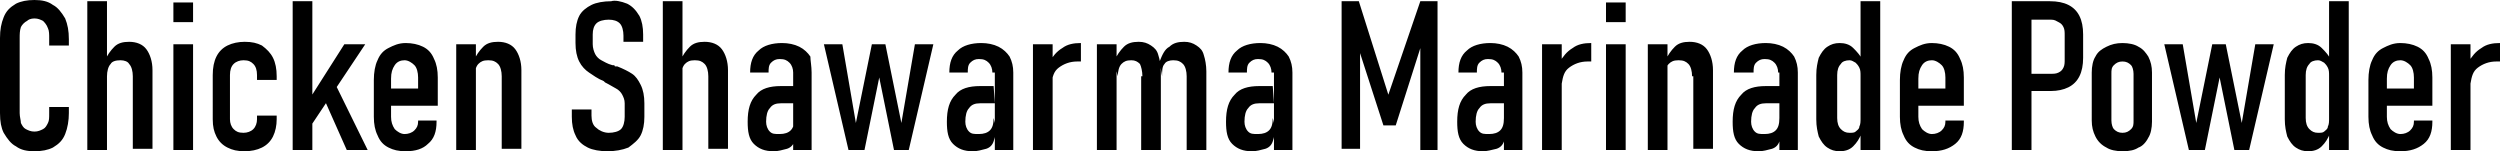 <?xml version="1.0" encoding="utf-8"?>
<!-- Generator: Adobe Illustrator 19.0.0, SVG Export Plug-In . SVG Version: 6.00 Build 0)  -->
<svg version="1.1" id="Layer_1" xmlns="http://www.w3.org/2000/svg" xmlns:xlink="http://www.w3.org/1999/xlink" x="0px" y="0px"
	 viewBox="0 0 203.3 12.3" style="enable-background:new 0 0 203.3 12.3;" xml:space="preserve">
<path d="M203.3,5c0,0-0.1,0-0.1,0c0,0-0.1,0-0.2,0c-0.6,0-1.1,0.2-1.5,0.5c-0.4,0.3-0.5,0.7-0.6,1.3l-0.2-1.7
	c0.3-0.5,0.6-0.9,1.1-1.2c0.4-0.3,0.9-0.4,1.5-0.4l0,0V5z M199.3,3.6h1.6v8.6h-1.6V3.6z M195.2,12.3c-0.6,0-1-0.1-1.4-0.3
	c-0.4-0.2-0.7-0.5-0.9-1c-0.2-0.4-0.3-0.9-0.3-1.5v-3c0-0.6,0.1-1.2,0.3-1.6c0.2-0.5,0.5-0.8,0.9-1c0.4-0.2,0.8-0.4,1.4-0.4
	c0.5,0,1,0.1,1.4,0.3c0.4,0.2,0.7,0.5,0.9,1c0.2,0.4,0.3,0.9,0.3,1.5v2.3h-4V7.2h2.5V6.3c0-0.4-0.1-0.8-0.3-1
	c-0.2-0.2-0.5-0.4-0.8-0.4c-0.3,0-0.6,0.1-0.8,0.4c-0.2,0.3-0.3,0.6-0.3,1.1v3.1c0,0.4,0.1,0.7,0.3,1c0.2,0.2,0.5,0.4,0.8,0.4
	c0.3,0,0.6-0.1,0.8-0.3c0.2-0.2,0.3-0.4,0.3-0.7V9.8h1.5v0.1c0,0.8-0.2,1.4-0.7,1.8C196.6,12.1,196,12.3,195.2,12.3z M187.7,12.3
	c-0.4,0-0.7-0.1-1-0.3c-0.3-0.2-0.5-0.5-0.7-0.9c-0.1-0.4-0.2-0.8-0.2-1.4V6.1c0-0.6,0.1-1,0.2-1.4c0.2-0.4,0.4-0.7,0.7-0.9
	c0.3-0.2,0.6-0.3,1-0.3c0.4,0,0.8,0.1,1.1,0.4c0.3,0.3,0.6,0.6,0.8,1.1l-0.2,1.2c0-0.3,0-0.5-0.1-0.7c-0.1-0.2-0.2-0.3-0.3-0.4
	c-0.2-0.1-0.3-0.2-0.5-0.2c-0.3,0-0.6,0.1-0.7,0.3c-0.2,0.2-0.3,0.5-0.3,0.9v3.5c0,0.4,0.1,0.7,0.3,0.9c0.2,0.2,0.4,0.3,0.7,0.3
	c0.2,0,0.4,0,0.5-0.1c0.1-0.1,0.3-0.2,0.3-0.4c0.1-0.2,0.1-0.4,0.1-0.7l0.1,1.2c-0.2,0.5-0.4,0.8-0.7,1.1
	C188.5,12.2,188.1,12.3,187.7,12.3z M189.4,0.1h1.6v12.1h-1.6V0.1z M176,3.6h1.5l1.1,6.4l1.3-6.4h1.1l1.3,6.4l1.1-6.4h1.5l-2,8.6
	h-1.2l-1.2-5.9l-1.2,5.9H178L176,3.6z M172.6,10.8c0.3,0,0.5-0.1,0.7-0.3c0.2-0.2,0.2-0.4,0.2-0.7V6c0-0.3-0.1-0.6-0.2-0.7
	c-0.2-0.2-0.4-0.3-0.7-0.3c-0.3,0-0.5,0.1-0.7,0.3c-0.2,0.2-0.2,0.4-0.2,0.7v3.8c0,0.3,0.1,0.6,0.2,0.7
	C172.1,10.7,172.3,10.8,172.6,10.8z M172.6,12.3c-0.5,0-1-0.1-1.3-0.3c-0.4-0.2-0.7-0.5-0.9-0.9c-0.2-0.4-0.3-0.8-0.3-1.3V5.9
	c0-0.5,0.1-1,0.3-1.3c0.2-0.4,0.5-0.6,0.9-0.8c0.4-0.2,0.8-0.3,1.3-0.3c0.5,0,1,0.1,1.3,0.3c0.4,0.2,0.6,0.5,0.8,0.8
	c0.2,0.4,0.3,0.8,0.3,1.3v4c0,0.5-0.1,1-0.3,1.3c-0.2,0.4-0.5,0.7-0.8,0.8C173.6,12.2,173.2,12.3,172.6,12.3z M163.6,0.1h1.6v12.1
	h-1.6V0.1z M164.5,6h2.3c0.2,0,0.4,0,0.6-0.1c0.2-0.1,0.3-0.2,0.4-0.4c0.1-0.2,0.1-0.4,0.1-0.7V2.9c0-0.3,0-0.5-0.1-0.7
	c-0.1-0.2-0.2-0.3-0.4-0.4c-0.2-0.1-0.3-0.2-0.6-0.2h-2.3V0.1h2.2c0.6,0,1.1,0.1,1.5,0.3c0.4,0.2,0.7,0.5,0.9,0.9
	c0.2,0.4,0.3,0.9,0.3,1.5v1.9c0,0.6-0.1,1.1-0.3,1.5c-0.2,0.4-0.5,0.7-0.9,0.9c-0.4,0.2-0.9,0.3-1.4,0.3h-2.2V6z M157.1,12.3
	c-0.6,0-1-0.1-1.4-0.3c-0.4-0.2-0.7-0.5-0.9-1c-0.2-0.4-0.3-0.9-0.3-1.5v-3c0-0.6,0.1-1.2,0.3-1.6c0.2-0.5,0.5-0.8,0.9-1
	c0.4-0.2,0.8-0.4,1.4-0.4c0.5,0,1,0.1,1.4,0.3c0.4,0.2,0.7,0.5,0.9,1c0.2,0.4,0.3,0.9,0.3,1.5v2.3h-4V7.2h2.5V6.3
	c0-0.4-0.1-0.8-0.3-1c-0.2-0.2-0.5-0.4-0.8-0.4c-0.3,0-0.6,0.1-0.8,0.4c-0.2,0.3-0.3,0.6-0.3,1.1v3.1c0,0.4,0.1,0.7,0.3,1
	c0.2,0.2,0.5,0.4,0.8,0.4c0.3,0,0.6-0.1,0.8-0.3c0.2-0.2,0.3-0.4,0.3-0.7V9.8h1.5v0.1c0,0.8-0.2,1.4-0.7,1.8
	C158.5,12.1,157.9,12.3,157.1,12.3z M149.6,12.3c-0.4,0-0.7-0.1-1-0.3c-0.3-0.2-0.5-0.5-0.7-0.9c-0.1-0.4-0.2-0.8-0.2-1.4V6.1
	c0-0.6,0.1-1,0.2-1.4c0.2-0.4,0.4-0.7,0.7-0.9c0.3-0.2,0.6-0.3,1-0.3c0.4,0,0.8,0.1,1.1,0.4c0.3,0.3,0.6,0.6,0.8,1.1l-0.2,1.2
	c0-0.3,0-0.5-0.1-0.7c-0.1-0.2-0.2-0.3-0.3-0.4c-0.2-0.1-0.3-0.2-0.5-0.2c-0.3,0-0.6,0.1-0.7,0.3c-0.2,0.2-0.3,0.5-0.3,0.9v3.5
	c0,0.4,0.1,0.7,0.3,0.9c0.2,0.2,0.4,0.3,0.7,0.3c0.2,0,0.4,0,0.5-0.1c0.1-0.1,0.3-0.2,0.3-0.4c0.1-0.2,0.1-0.4,0.1-0.7l0.1,1.2
	c-0.2,0.5-0.4,0.8-0.7,1.1C150.4,12.2,150,12.3,149.6,12.3z M151.3,0.1h1.6v12.1h-1.6V0.1z M143,12.3c-0.7,0-1.2-0.2-1.6-0.6
	c-0.4-0.4-0.5-1-0.5-1.8c0-1,0.2-1.7,0.7-2.2c0.4-0.5,1.1-0.7,2-0.7h1.1l0.1,1.4h-1.2c-0.4,0-0.7,0.1-0.9,0.4
	c-0.2,0.2-0.3,0.6-0.3,1.1c0,0.3,0.1,0.6,0.3,0.8c0.2,0.2,0.4,0.2,0.8,0.2c0.4,0,0.7-0.1,0.9-0.3c0.2-0.2,0.3-0.5,0.3-1l0.2,0.8
	c0,0.4-0.1,0.8-0.2,1.1c-0.1,0.3-0.3,0.5-0.6,0.6C143.7,12.2,143.4,12.3,143,12.3z M144.6,5.9c0-0.3-0.1-0.6-0.3-0.8
	c-0.2-0.2-0.4-0.3-0.8-0.3c-0.3,0-0.5,0.1-0.7,0.3c-0.2,0.2-0.2,0.5-0.2,0.8H141c0-0.8,0.2-1.4,0.7-1.8c0.4-0.4,1.1-0.6,1.9-0.6
	c0.5,0,1,0.1,1.4,0.3c0.4,0.2,0.7,0.5,0.9,0.8c0.2,0.4,0.3,0.8,0.3,1.3v6.3h-1.5V5.9z M137.6,6.2c0-0.4-0.1-0.8-0.3-1
	c-0.2-0.2-0.4-0.3-0.8-0.3c-0.4,0-0.6,0.1-0.8,0.3c-0.2,0.2-0.3,0.6-0.3,1L135.4,5c0.2-0.5,0.5-0.9,0.8-1.2c0.3-0.3,0.7-0.4,1.2-0.4
	c0.6,0,1.1,0.2,1.4,0.6c0.3,0.4,0.5,1,0.5,1.7v6.4h-1.6V6.2z M134,3.6h1.6v8.6H134V3.6z M130.6,3.6h1.6v8.6h-1.6V3.6z M130.6,0.2
	h1.6v1.6h-1.6V0.2z M129.4,5c0,0-0.1,0-0.1,0c0,0-0.1,0-0.2,0c-0.6,0-1.1,0.2-1.5,0.5c-0.4,0.3-0.5,0.7-0.6,1.3l-0.2-1.7
	c0.3-0.5,0.6-0.9,1.1-1.2c0.4-0.3,0.9-0.4,1.5-0.4l0,0V5z M125.4,3.6h1.6v8.6h-1.6V3.6z M120.6,12.3c-0.7,0-1.2-0.2-1.6-0.6
	c-0.4-0.4-0.5-1-0.5-1.8c0-1,0.2-1.7,0.7-2.2c0.4-0.5,1.1-0.7,2-0.7h1.1l0.1,1.4h-1.2c-0.4,0-0.7,0.1-0.9,0.4
	c-0.2,0.2-0.3,0.6-0.3,1.1c0,0.3,0.1,0.6,0.3,0.8c0.2,0.2,0.4,0.2,0.8,0.2c0.4,0,0.7-0.1,0.9-0.3c0.2-0.2,0.3-0.5,0.3-1l0.2,0.8
	c0,0.4-0.1,0.8-0.2,1.1c-0.1,0.3-0.3,0.5-0.6,0.6C121.3,12.2,120.9,12.3,120.6,12.3z M122.1,5.9c0-0.3-0.1-0.6-0.3-0.8
	c-0.2-0.2-0.4-0.3-0.8-0.3c-0.3,0-0.5,0.1-0.7,0.3c-0.2,0.2-0.2,0.5-0.2,0.8h-1.5c0-0.8,0.2-1.4,0.7-1.8c0.4-0.4,1.1-0.6,1.9-0.6
	c0.5,0,1,0.1,1.4,0.3c0.4,0.2,0.7,0.5,0.9,0.8c0.2,0.4,0.3,0.8,0.3,1.3v6.3h-1.5V5.9z M115.5,0.1h1.4v12.1h-1.4V3.1l0.1,0.5
	l-2.1,6.6h-1l-2.1-6.5l0.2-0.7v9.1h-1.5V0.1h1.4l2.4,7.6L115.5,0.1z M101.8,12.3c-0.7,0-1.2-0.2-1.6-0.6c-0.4-0.4-0.5-1-0.5-1.8
	c0-1,0.2-1.7,0.7-2.2c0.4-0.5,1.1-0.7,2-0.7h1.1l0.1,1.4h-1.2c-0.4,0-0.7,0.1-0.9,0.4c-0.2,0.2-0.3,0.6-0.3,1.1
	c0,0.3,0.1,0.6,0.3,0.8c0.2,0.2,0.4,0.2,0.8,0.2c0.4,0,0.7-0.1,0.9-0.3c0.2-0.2,0.3-0.5,0.3-1l0.2,0.8c0,0.4-0.1,0.8-0.2,1.1
	c-0.1,0.3-0.3,0.5-0.6,0.6C102.5,12.2,102.2,12.3,101.8,12.3z M103.4,5.9c0-0.3-0.1-0.6-0.3-0.8c-0.2-0.2-0.4-0.3-0.8-0.3
	c-0.3,0-0.5,0.1-0.7,0.3c-0.2,0.2-0.2,0.5-0.2,0.8h-1.5c0-0.8,0.2-1.4,0.7-1.8c0.4-0.4,1.1-0.6,1.9-0.6c0.5,0,1,0.1,1.4,0.3
	c0.4,0.2,0.7,0.5,0.9,0.8c0.2,0.4,0.3,0.8,0.3,1.3v6.3h-1.5V5.9z M92.9,6.2c0-0.4-0.1-0.8-0.2-1c-0.2-0.2-0.4-0.3-0.7-0.3
	c-0.4,0-0.6,0.1-0.8,0.3c-0.2,0.2-0.3,0.6-0.3,1L90.6,5c0.2-0.5,0.5-0.9,0.8-1.2c0.3-0.3,0.7-0.4,1.2-0.4c0.4,0,0.7,0.1,1,0.3
	c0.3,0.2,0.5,0.4,0.6,0.8c0.1,0.3,0.2,0.8,0.2,1.3v6.4h-1.6V6.2z M89.2,3.6h1.6v8.6h-1.6V3.6z M96.5,6.2c0-0.4-0.1-0.8-0.3-1
	c-0.2-0.2-0.4-0.3-0.8-0.3c-0.3,0-0.6,0.1-0.7,0.3c-0.2,0.2-0.2,0.6-0.2,1l-0.2-1.2c0.2-0.5,0.4-1,0.8-1.2c0.3-0.3,0.7-0.4,1.2-0.4
	c0.4,0,0.7,0.1,1,0.3c0.3,0.2,0.5,0.4,0.6,0.8c0.1,0.3,0.2,0.8,0.2,1.3v6.4h-1.6V6.2z M87.9,5c0,0-0.1,0-0.1,0c0,0-0.1,0-0.2,0
	c-0.6,0-1.1,0.2-1.5,0.5c-0.4,0.3-0.5,0.7-0.6,1.3l-0.2-1.7c0.3-0.5,0.6-0.9,1.1-1.2c0.4-0.3,0.9-0.4,1.5-0.4l0,0V5z M84,3.6h1.6
	v8.6H84V3.6z M79.1,12.3c-0.7,0-1.2-0.2-1.6-0.6c-0.4-0.4-0.5-1-0.5-1.8c0-1,0.2-1.7,0.7-2.2c0.4-0.5,1.1-0.7,2-0.7h1.1l0.1,1.4
	h-1.2c-0.4,0-0.7,0.1-0.9,0.4c-0.2,0.2-0.3,0.6-0.3,1.1c0,0.3,0.1,0.6,0.3,0.8c0.2,0.2,0.4,0.2,0.8,0.2c0.4,0,0.7-0.1,0.9-0.3
	c0.2-0.2,0.3-0.5,0.3-1l0.2,0.8c0,0.4-0.1,0.8-0.2,1.1c-0.1,0.3-0.3,0.5-0.6,0.6C79.8,12.2,79.5,12.3,79.1,12.3z M80.7,5.9
	c0-0.3-0.1-0.6-0.3-0.8c-0.2-0.2-0.4-0.3-0.8-0.3c-0.3,0-0.5,0.1-0.7,0.3c-0.2,0.2-0.2,0.5-0.2,0.8h-1.5c0-0.8,0.2-1.4,0.7-1.8
	c0.4-0.4,1.1-0.6,1.9-0.6c0.5,0,1,0.1,1.4,0.3c0.4,0.2,0.7,0.5,0.9,0.8c0.2,0.4,0.3,0.8,0.3,1.3v6.3h-1.5V5.9z M67,3.6h1.5l1.1,6.4
	l1.3-6.4H72l1.3,6.4l1.1-6.4h1.5l-2,8.6h-1.2l-1.2-5.9l-1.2,5.9H69L67,3.6z M62.9,12.3c-0.7,0-1.2-0.2-1.6-0.6
	c-0.4-0.4-0.5-1-0.5-1.8c0-1,0.2-1.7,0.7-2.2c0.4-0.5,1.1-0.7,2-0.7h1.1l0.1,1.4h-1.2c-0.4,0-0.7,0.1-0.9,0.4
	c-0.2,0.2-0.3,0.6-0.3,1.1c0,0.3,0.1,0.6,0.3,0.8c0.2,0.2,0.4,0.2,0.8,0.2c0.4,0,0.7-0.1,0.9-0.3c0.2-0.2,0.3-0.5,0.3-1l0.2,0.8
	c0,0.4-0.1,0.8-0.2,1.1c-0.1,0.3-0.3,0.5-0.6,0.6C63.6,12.2,63.3,12.3,62.9,12.3z M64.5,5.9c0-0.3-0.1-0.6-0.3-0.8
	c-0.2-0.2-0.4-0.3-0.8-0.3c-0.3,0-0.5,0.1-0.7,0.3c-0.2,0.2-0.2,0.5-0.2,0.8H61c0-0.8,0.2-1.4,0.7-1.8c0.4-0.4,1.1-0.6,1.9-0.6
	c0.5,0,1,0.1,1.4,0.3c0.4,0.2,0.7,0.5,0.9,0.8C65.9,4.9,66,5.4,66,5.9v6.3h-1.5V5.9z M57.6,6.2c0-0.4-0.1-0.8-0.3-1
	c-0.2-0.2-0.4-0.3-0.8-0.3c-0.4,0-0.6,0.1-0.8,0.3c-0.2,0.2-0.3,0.6-0.3,1L55.3,5c0.2-0.5,0.5-0.9,0.8-1.2c0.3-0.3,0.7-0.4,1.2-0.4
	c0.6,0,1.1,0.2,1.4,0.6c0.3,0.4,0.5,1,0.5,1.7v6.4h-1.6V6.2z M53.9,0.1h1.6v12.1h-1.6V0.1z M49.4,12.3c-0.6,0-1.2-0.1-1.6-0.3
	c-0.4-0.2-0.8-0.5-1-1c-0.2-0.4-0.3-0.9-0.3-1.5V8.9h1.6v0.5c0,0.4,0.1,0.8,0.4,1c0.2,0.2,0.6,0.4,1,0.4c0.4,0,0.8-0.1,1-0.3
	c0.2-0.2,0.3-0.6,0.3-1V8.4c0-0.3-0.1-0.5-0.2-0.7c-0.1-0.2-0.3-0.4-0.5-0.5c-0.2-0.1-0.5-0.3-0.9-0.5c0,0,0,0,0,0c0,0,0,0,0,0
	l-0.1-0.1c-0.5-0.2-0.9-0.5-1.2-0.7c-0.3-0.2-0.6-0.5-0.8-0.9c-0.2-0.4-0.3-0.9-0.3-1.5V2.8c0-0.6,0.1-1.1,0.3-1.5
	c0.2-0.4,0.6-0.7,1-0.9c0.4-0.2,1-0.3,1.6-0.3C50,0,50.5,0.1,51,0.3c0.4,0.2,0.7,0.5,1,1c0.2,0.4,0.3,0.9,0.3,1.5v0.6h-1.6V2.9
	c0-0.4-0.1-0.8-0.3-1c-0.2-0.2-0.5-0.3-0.9-0.3c-0.4,0-0.8,0.1-1,0.3c-0.2,0.2-0.3,0.5-0.3,0.9v0.8c0,0.3,0.1,0.6,0.2,0.8
	c0.1,0.2,0.3,0.4,0.5,0.5s0.5,0.3,0.9,0.4c0,0,0.1,0,0.1,0c0,0,0.1,0,0.1,0.1c0,0,0.1,0,0.1,0c0,0,0.1,0,0.1,0
	c0.5,0.2,0.9,0.4,1.2,0.6c0.3,0.2,0.5,0.5,0.7,0.9c0.2,0.4,0.3,0.9,0.3,1.5v1.1c0,0.6-0.1,1.1-0.3,1.5c-0.2,0.4-0.6,0.7-1,1
	C50.6,12.2,50,12.3,49.4,12.3z M40.8,6.2c0-0.4-0.1-0.8-0.3-1c-0.2-0.2-0.4-0.3-0.8-0.3c-0.4,0-0.6,0.1-0.8,0.3
	c-0.2,0.2-0.3,0.6-0.3,1L38.5,5c0.2-0.5,0.5-0.9,0.8-1.2c0.3-0.3,0.7-0.4,1.2-0.4c0.6,0,1.1,0.2,1.4,0.6c0.3,0.4,0.5,1,0.5,1.7v6.4
	h-1.6V6.2z M37.1,3.6h1.6v8.6h-1.6V3.6z M33,12.3c-0.6,0-1-0.1-1.4-0.3c-0.4-0.2-0.7-0.5-0.9-1c-0.2-0.4-0.3-0.9-0.3-1.5v-3
	c0-0.6,0.1-1.2,0.3-1.6c0.2-0.5,0.5-0.8,0.9-1c0.4-0.2,0.8-0.4,1.4-0.4c0.5,0,1,0.1,1.4,0.3c0.4,0.2,0.7,0.5,0.9,1
	c0.2,0.4,0.3,0.9,0.3,1.5v2.3h-4V7.2H34V6.3c0-0.4-0.1-0.8-0.3-1c-0.2-0.2-0.5-0.4-0.8-0.4c-0.3,0-0.6,0.1-0.8,0.4
	c-0.2,0.3-0.3,0.6-0.3,1.1v3.1c0,0.4,0.1,0.7,0.3,1c0.2,0.2,0.5,0.4,0.8,0.4c0.3,0,0.6-0.1,0.8-0.3c0.2-0.2,0.3-0.4,0.3-0.7V9.8h1.5
	v0.1c0,0.8-0.2,1.4-0.7,1.8C34.4,12.1,33.8,12.3,33,12.3z M26.2,7.7l0.9-1.2l2.8,5.7h-1.7L26.2,7.7z M23.8,0.1h1.6v12.1h-1.6V0.1z
	 M24.5,9.1L28,3.6h1.7l-5,7.5L24.5,9.1z M19.9,12.3c-0.6,0-1-0.1-1.4-0.3c-0.4-0.2-0.7-0.5-0.9-0.9c-0.2-0.4-0.3-0.8-0.3-1.4V6.1
	c0-0.6,0.1-1.1,0.3-1.5c0.2-0.4,0.5-0.7,0.9-0.9c0.4-0.2,0.9-0.3,1.4-0.3c0.6,0,1,0.1,1.4,0.3C21.7,4,22,4.3,22.2,4.7
	c0.2,0.4,0.3,0.9,0.3,1.5v0.3h-1.6V6.1c0-0.4-0.1-0.7-0.3-0.9c-0.2-0.2-0.4-0.3-0.8-0.3c-0.3,0-0.6,0.1-0.8,0.3
	c-0.2,0.2-0.3,0.5-0.3,0.9v3.6c0,0.3,0.1,0.6,0.3,0.8c0.2,0.2,0.4,0.3,0.8,0.3c0.3,0,0.6-0.1,0.8-0.3c0.2-0.2,0.3-0.5,0.3-0.8V9.4
	h1.6v0.3c0,0.5-0.1,1-0.3,1.4c-0.2,0.4-0.5,0.7-0.9,0.9C20.9,12.2,20.4,12.3,19.9,12.3z M14.1,3.6h1.6v8.6h-1.6V3.6z M14.1,0.2h1.6
	v1.6h-1.6V0.2z M10.8,6.2c0-0.4-0.1-0.8-0.3-1C10.4,5,10.1,4.9,9.8,4.9C9.4,4.9,9.1,5,9,5.2c-0.2,0.2-0.3,0.6-0.3,1L8.5,5
	C8.7,4.5,9,4.1,9.3,3.8c0.3-0.3,0.7-0.4,1.2-0.4c0.6,0,1.1,0.2,1.4,0.6c0.3,0.4,0.5,1,0.5,1.7v6.4h-1.6V6.2z M7.1,0.1h1.6v12.1H7.1
	V0.1z M2.8,12.3c-0.6,0-1.1-0.1-1.5-0.4c-0.4-0.2-0.7-0.6-1-1.1C0.1,10.4,0,9.9,0,9.2V3.1c0-0.7,0.1-1.2,0.3-1.7
	c0.2-0.5,0.5-0.8,1-1.1C1.7,0.1,2.2,0,2.8,0s1.1,0.1,1.5,0.4c0.4,0.2,0.7,0.6,1,1.1c0.2,0.5,0.3,1,0.3,1.7v0.5H4V3.1
	c0-0.3,0-0.6-0.1-0.8C3.8,2,3.6,1.8,3.5,1.7C3.3,1.6,3.1,1.5,2.8,1.5S2.3,1.6,2.2,1.7C2,1.8,1.8,2,1.7,2.2C1.6,2.5,1.6,2.8,1.6,3.1
	v6.1c0,0.3,0.1,0.6,0.1,0.8c0.1,0.2,0.2,0.4,0.4,0.5c0.2,0.1,0.4,0.2,0.7,0.2s0.5-0.1,0.7-0.2c0.2-0.1,0.3-0.3,0.4-0.5
	C4,9.8,4,9.6,4,9.2V8.7h1.6v0.5c0,0.6-0.1,1.2-0.3,1.7c-0.2,0.5-0.5,0.8-1,1.1C3.9,12.2,3.4,12.3,2.8,12.3z"/>
</svg>
